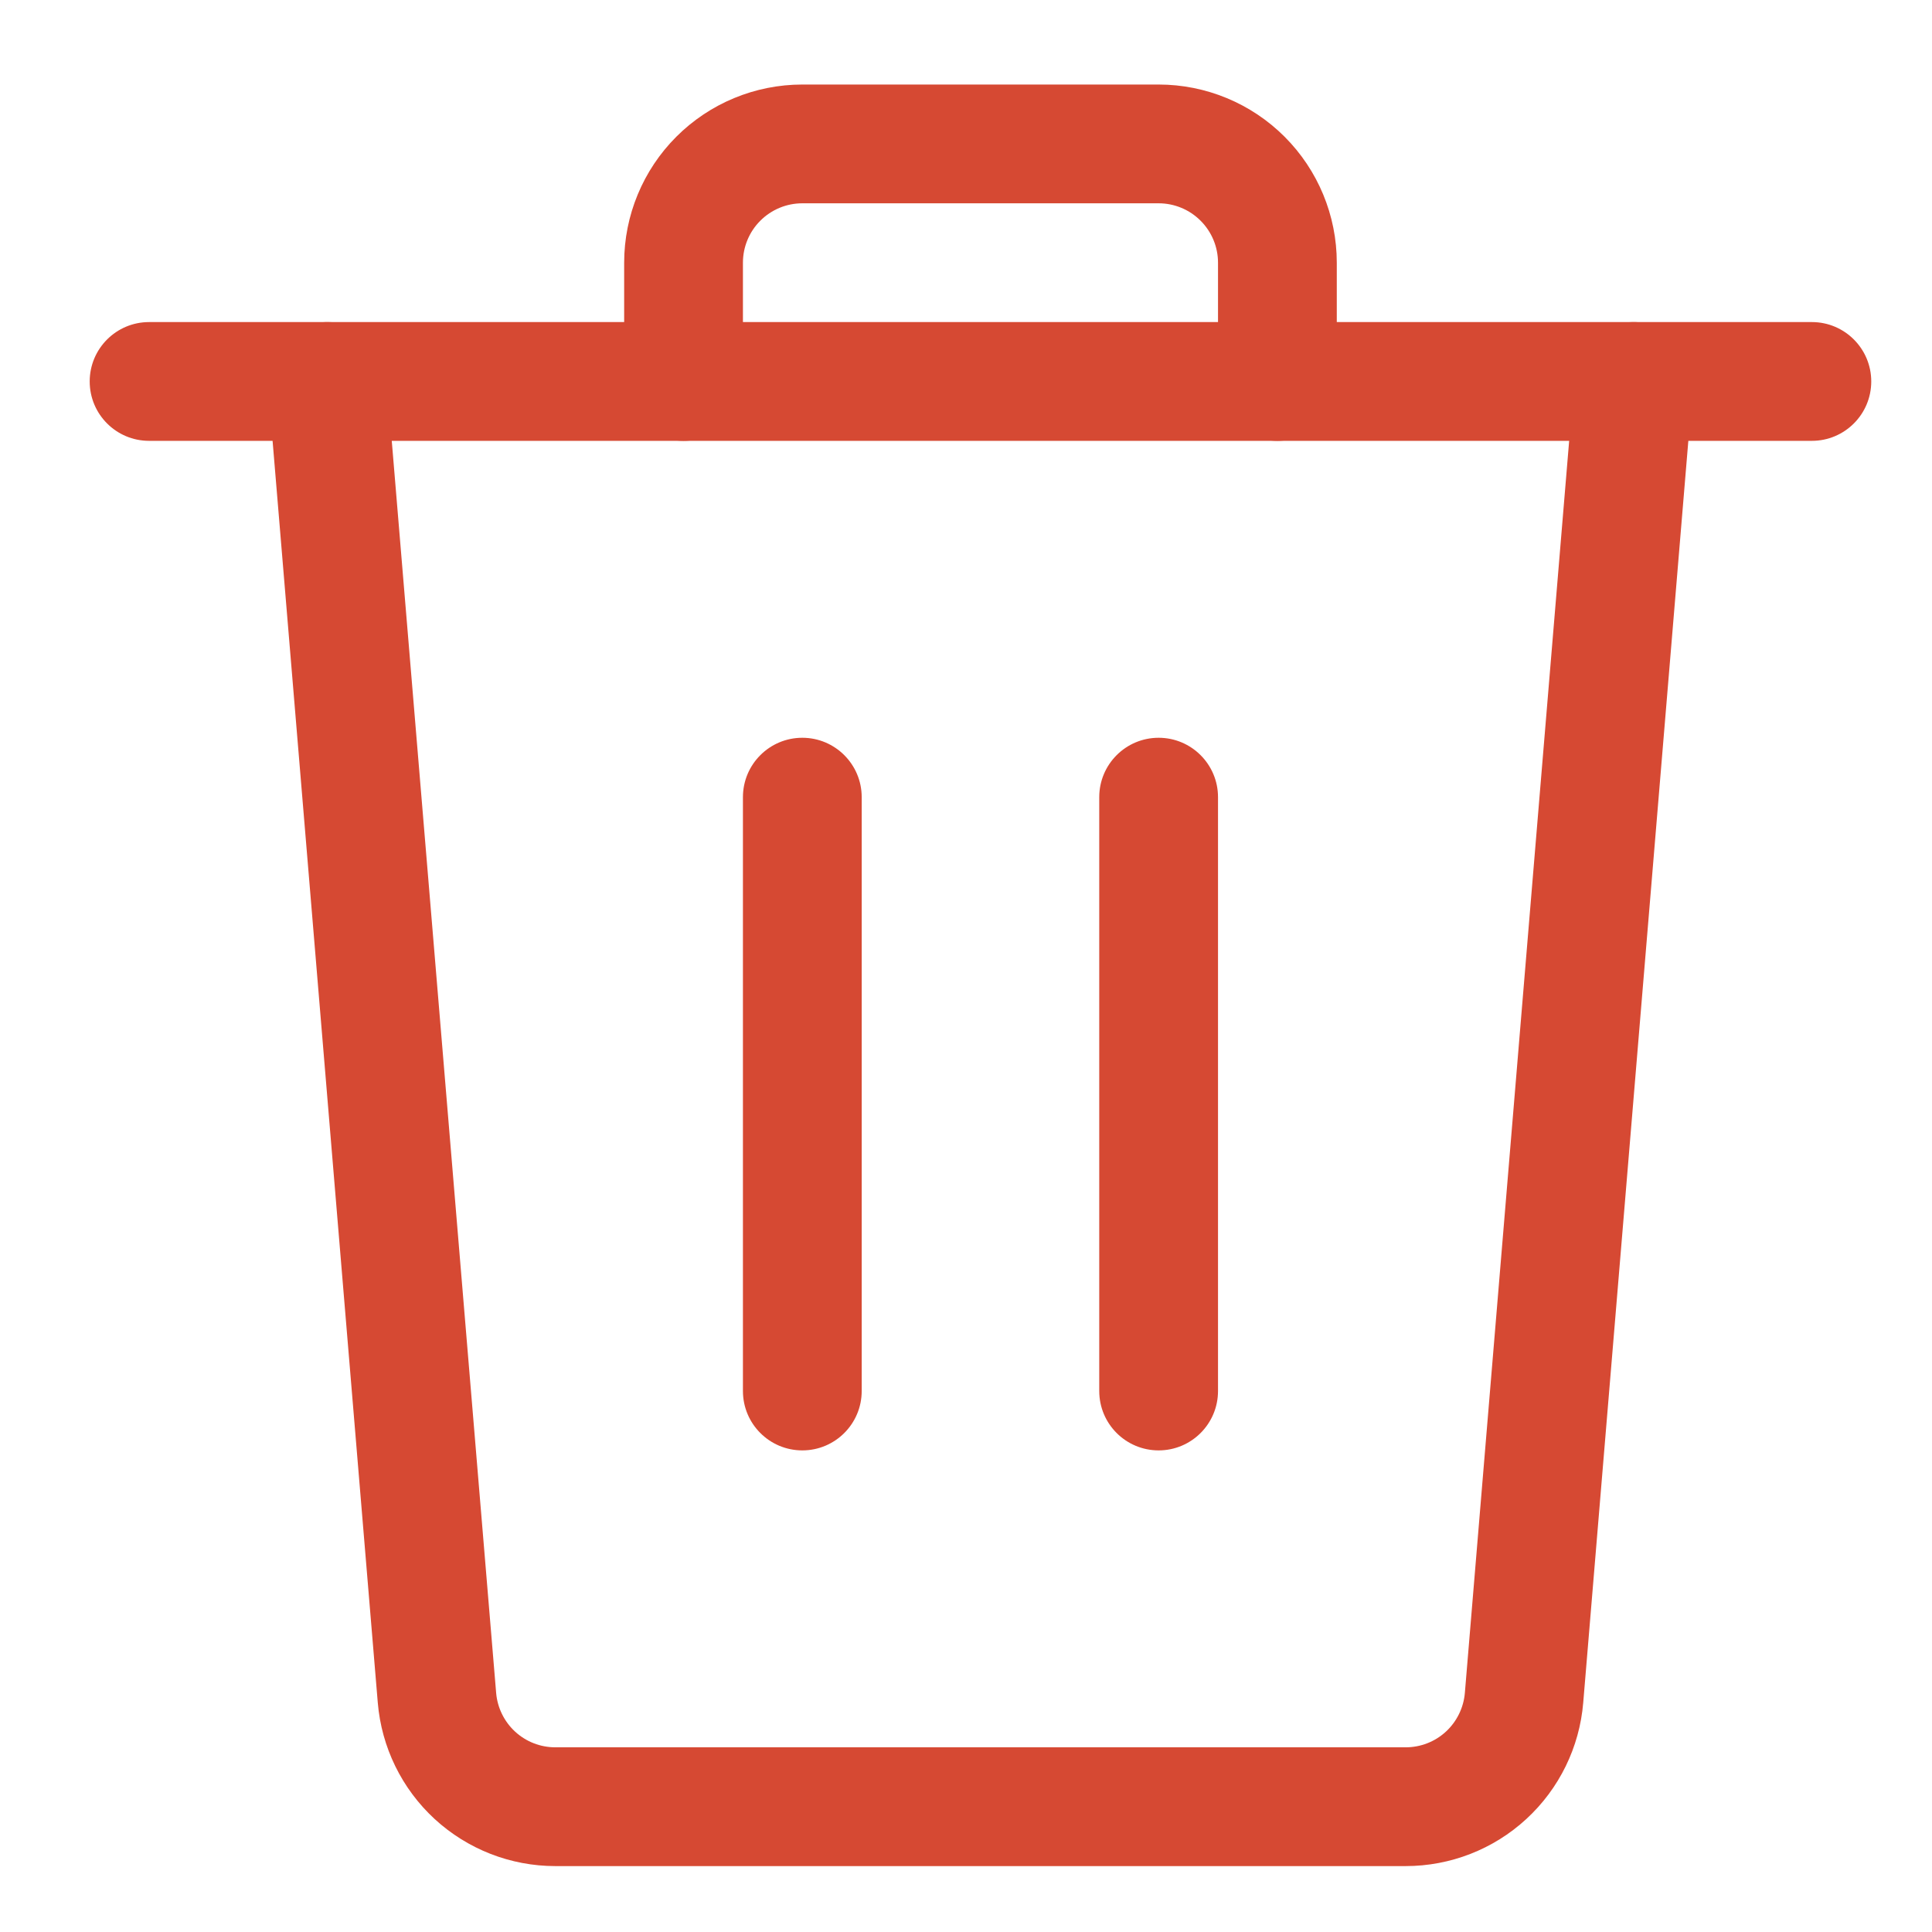<svg width="61" height="61" viewBox="0 0 61 61" fill="none" xmlns="http://www.w3.org/2000/svg">
<path d="M4.707 10.169C3.671 10.169 2.832 11.009 2.832 12.044C2.832 13.08 3.671 13.919 4.707 13.919V10.169ZM57.207 13.919C58.242 13.919 59.082 13.08 59.082 12.044C59.082 11.009 58.242 10.169 57.207 10.169V13.919ZM4.707 13.919H57.207V10.169H4.707V13.919Z" fill="#D64933"/>
<path d="M19.707 12.044C19.707 13.08 20.546 13.919 21.582 13.919C22.617 13.919 23.457 13.08 23.457 12.044H19.707ZM38.457 12.044C38.457 13.08 39.296 13.919 40.332 13.919C41.367 13.919 42.207 13.08 42.207 12.044H38.457ZM36.582 2.669H25.332V6.419H36.582V2.669ZM25.332 2.669C23.84 2.669 22.409 3.262 21.354 4.317L24.006 6.969C24.357 6.617 24.834 6.419 25.332 6.419V2.669ZM21.354 4.317C20.299 5.372 19.707 6.803 19.707 8.294H23.457C23.457 7.797 23.654 7.32 24.006 6.969L21.354 4.317ZM19.707 8.294V12.044H23.457V8.294H19.707ZM42.207 12.044V8.294H38.457V12.044H42.207ZM42.207 8.294C42.207 6.803 41.614 5.372 40.559 4.317L37.907 6.969C38.259 7.32 38.457 7.797 38.457 8.294H42.207ZM40.559 4.317C39.504 3.262 38.073 2.669 36.582 2.669V6.419C37.079 6.419 37.556 6.617 37.907 6.969L40.559 4.317Z" fill="#D64933"/>
<path d="M23.457 43.919C23.457 44.955 24.296 45.794 25.332 45.794C26.367 45.794 27.207 44.955 27.207 43.919H23.457ZM27.207 25.169C27.207 24.134 26.367 23.294 25.332 23.294C24.296 23.294 23.457 24.134 23.457 25.169H27.207ZM27.207 43.919V25.169H23.457V43.919H27.207Z" fill="#D64933"/>
<path d="M34.707 43.919C34.707 44.955 35.546 45.794 36.582 45.794C37.617 45.794 38.457 44.955 38.457 43.919H34.707ZM38.457 25.169C38.457 24.134 37.617 23.294 36.582 23.294C35.546 23.294 34.707 24.134 34.707 25.169H38.457ZM38.457 43.919V25.169H34.707V43.919H38.457Z" fill="#D64933"/>
<path d="M12.2 11.889C12.114 10.857 11.208 10.09 10.176 10.176C9.144 10.262 8.377 11.168 8.463 12.2L12.2 11.889ZM53.45 12.2C53.536 11.168 52.769 10.262 51.737 10.176C50.705 10.09 49.799 10.857 49.713 11.889L53.45 12.2ZM46.251 53.449C46.212 53.917 45.998 54.355 45.652 54.674L48.191 57.433C49.23 56.477 49.871 55.166 49.988 53.76L46.251 53.449ZM45.652 54.674C45.306 54.993 44.852 55.169 44.382 55.169L44.381 58.919C45.793 58.919 47.153 58.389 48.191 57.433L45.652 54.674ZM44.382 55.169H17.534V58.919H44.381L44.382 55.169ZM17.534 55.169C17.064 55.169 16.61 54.993 16.264 54.674L13.724 57.433C14.763 58.389 16.123 58.919 17.534 58.919V55.169ZM16.264 54.674C15.918 54.355 15.704 53.918 15.665 53.45L11.928 53.76C12.045 55.166 12.686 56.477 13.724 57.433L16.264 54.674ZM15.665 53.45L12.2 11.889L8.463 12.2L11.928 53.76L15.665 53.45ZM49.713 11.889L46.251 53.449L49.988 53.76L53.45 12.2L49.713 11.889Z" fill="#D64933"/>
</svg>
